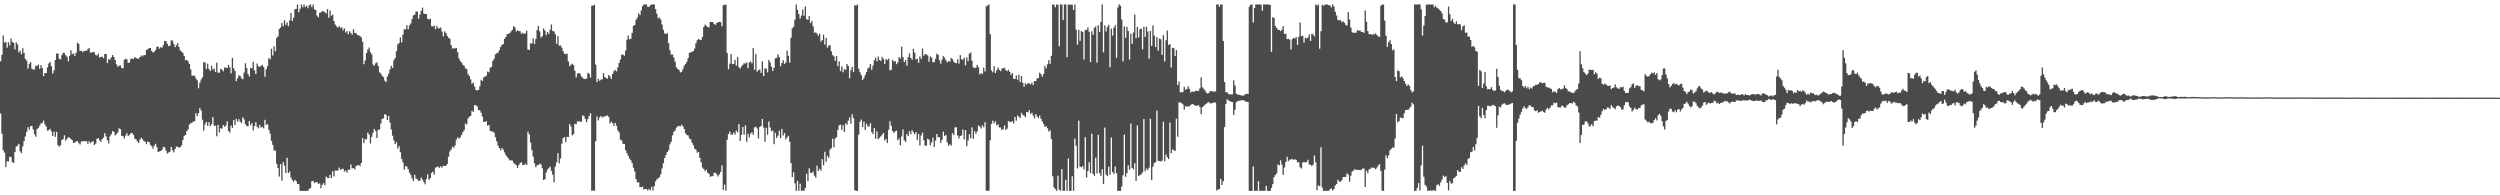 <?xml version="1.0" encoding="UTF-8"?>
<svg xmlns="http://www.w3.org/2000/svg" width="1920" height="150">
  <path d="M0 47.080h1v40.103H0zM1 42.071h1v60.638H1zM2 27.171h1v88.243H2zM3 32.790h1v84.406H3zM4 32.163h1v96.192H4zM5 36.566h1v87.216H5zM6 32.412h1v91.672H6zM7 34.883h1v85.490H7zM8 29.596h1v91.102H8zM9 32.147h1v92.294H9zM10 32.953h1v92.202H10zM11 37.924h1v78.880H11zM12 32.625h1v79.949H12zM13 34.147h1v77.724H13zM14 40.169h1v70.313H14zM15 38.988h1v77.233H15zM16 41.642h1v75.964H16zM17 36.992h1v75.434H17zM18 40.598h1v67.706H18zM19 45.191h1v59.624H19zM20 46.601h1v54.629H20zM21 52.667h1v44.987H21zM22 48.986h1v50.541H22zM23 47.675h1v49.229H23zM24 52.686h1v44.045H24zM25 53.512h1v45.878H25zM26 53.292h1v49.772H26zM27 50.477h1v54.500H27zM28 50.543h1v48.681H28zM29 49.559h1v48.760H29zM30 52.939h1v43.641H30zM31 49.974h1v44.866H31zM32 52.290h1v42.039H32zM33 58.487h1v34.142H33zM34 56.048h1v39.556H34zM35 56.114h1v41.182H35zM36 51.833h1v48.465H36zM37 48.716h1v51.240H37zM38 47.561h1v51.428H38zM39 50.790h1v50.147H39zM40 56.479h1v47.984H40zM41 54.107h1v46.978H41zM42 46.085h1v59.014H42zM43 41.152h1v60.132H43zM44 41.066h1v70.405H44zM45 44.989h1v67.686H45zM46 45.703h1v65.878H46zM47 42.369h1v65.083H47zM48 40.557h1v66.356H48zM49 40.788h1v63.080H49zM50 42.445h1v65.565H50zM51 43.551h1v63.080H51zM52 47.077h1v58.307H52zM53 42.853h1v62.865H53zM54 38.607h1v68.199H54zM55 41.556h1v66.149H55zM56 41.047h1v68.800H56zM57 42.899h1v66.598H57zM58 40.512h1v68.088H58zM59 32.773h1v75.604H59zM60 33.775h1v76.076H60zM61 39.211h1v71.763H61zM62 38.842h1v69.876H62zM63 40.145h1v68.417H63zM64 39.242h1v68.985H64zM65 38.985h1v69.709H65zM66 38.961h1v69.381H66zM67 37.782h1v72.779H67zM68 36.738h1v71.721H68zM69 40.365h1v69.706H69zM70 40.368h1v68.691H70zM71 39.822h1v68.521H71zM72 40.240h1v71.089H72zM73 42.213h1v68.129H73zM74 42.719h1v63.881H74zM75 41.144h1v64.945H75zM76 44.168h1v63.520H76zM77 43.598h1v65.369H77zM78 43.586h1v63.211H78zM79 44.721h1v60.965H79zM80 41.416h1v60.894H80zM81 41.455h1v63.310H81zM82 48.442h1v59.241H82zM83 45.527h1v64.660H83zM84 45.773h1v58.907H84zM85 44.027h1v59.103H85zM86 42.230h1v58.401H86zM87 43.740h1v57.570H87zM88 46.163h1v57.836H88zM89 49.434h1v53.648H89zM90 51.304h1v50.381H90zM91 50.439h1v48.117H91zM92 50.195h1v49.036H92zM93 52.322h1v51.957H93zM94 52.392h1v52.173H94zM95 45.948h1v60.396H95zM96 45.092h1v59.014H96zM97 45.606h1v56.743H97zM98 48.337h1v56.235H98zM99 47.936h1v55.603H99zM100 45.148h1v57.256H100zM101 44.930h1v57.217H101zM102 45.290h1v58.270H102zM103 43.756h1v62.731H103zM104 44.532h1v62.511H104zM105 45.047h1v63.571H105zM106 45.116h1v64.694H106zM107 43.847h1v63.377H107zM108 42.542h1v63.247H108zM109 43.320h1v63.612H109zM110 42.236h1v66.036H110zM111 42.354h1v66.526H111zM112 38.269h1v72.480H112zM113 37.874h1v70.866H113zM114 36.936h1v72.170H114zM115 36.808h1v74.383H115zM116 39.056h1v73.245H116zM117 40.333h1v73.849H117zM118 39.736h1v72.114H118zM119 38.533h1v71.896H119zM120 35.950h1v77.096H120zM121 35.738h1v81.012H121zM122 37.362h1v78.900H122zM123 36.315h1v79.612H123zM124 36.551h1v78.454H124zM125 34.599h1v78.232H125zM126 31.426h1v81.752H126zM127 31.590h1v84.042H127zM128 33.647h1v84.262H128zM129 35.466h1v81.704H129zM130 35.074h1v81.480H130zM131 30.984h1v81.845H131zM132 31.167h1v84.244H132zM133 33.752h1v83.244H133zM134 36.256h1v78.172H134zM135 34.768h1v77.743H135zM136 33.138h1v79.696H136zM137 36.169h1v77.230H137zM138 38.827h1v74.146H138zM139 39.608h1v72.059H139zM140 40.656h1v66.761H140zM141 43.134h1v61.213H141zM142 46.209h1v57.418H142zM143 46.046h1v54.606H143zM144 47.210h1v52.182H144zM145 49.179h1v46.484H145zM146 53.342h1v41.210H146zM147 58.057h1v36.245H147zM148 58.286h1v34.993H148zM149 58.108h1v35.016H149zM150 60.207h1v26.799H150zM151 61.685h1v27.502H151zM152 67.766h1v19.124H152zM153 63.459h1v19.544H153zM154 61.024h1v23.890H154zM155 59.325h1v32.627H155zM156 47.757h1v52.482H156zM157 47.962h1v47.676H157zM158 52.959h1v40.584H158zM159 48.835h1v47.656H159zM160 52.934h1v40.854H160zM161 54.539h1v42.331H161zM162 50.429h1v45.008H162zM163 53.572h1v36.383H163zM164 52.525h1v43.981H164zM165 55.295h1v41.238H165zM166 48.108h1v56.565H166zM167 55.795h1v40.112H167zM168 55.805h1v45.859H168zM169 52.915h1v45.662H169zM170 53.607h1v45.196H170zM171 54.761h1v41.283H171zM172 51.976h1v45.368H172zM173 51.805h1v44.625H173zM174 52.279h1v40.896H174zM175 49.783h1v50.795H175zM176 51.753h1v50.046H176zM177 56.330h1v40.087H177zM178 44.510h1v53.759H178zM179 52.408h1v39.849H179zM180 54.505h1v41.544H180zM181 62.285h1v29.021H181zM182 60.064h1v33.429H182zM183 57.757h1v33.786H183zM184 58.389h1v35.064H184zM185 60.093h1v34.310H185zM186 60.916h1v29.133H186zM187 55.680h1v36.029H187zM188 48.609h1v46.762H188zM189 52.268h1v44.633H189zM190 56.841h1v40.101H190zM191 58.722h1v34.206H191zM192 52.192h1v43.937H192zM193 52.489h1v42.124H193zM194 47.481h1v52.617H194zM195 54.057h1v42.862H195zM196 56.871h1v36.934H196zM197 48.790h1v48.574H197zM198 50.856h1v47.697H198zM199 51.457h1v44.447H199zM200 50.477h1v47.586H200zM201 49.817h1v47.504H201zM202 51.475h1v47.145H202zM203 58.916h1v33.112H203zM204 53.138h1v42.767H204zM205 50.705h1v44.657H205zM206 44.525h1v55.194H206zM207 45.607h1v56.970H207zM208 37.432h1v70.796H208zM209 42.584h1v68.622H209zM210 35.596h1v79.964H210zM211 39.273h1v76.354H211zM212 29.071h1v96.673H212zM213 27.955h1v101.015H213zM214 22.163h1v113.489H214zM215 21.171h1v104.807H215zM216 17.736h1v120.985H216zM217 20.114h1v104.301H217zM218 15.514h1v111.725H218zM219 19.035h1v113.805H219zM220 17.203h1v104.049H220zM221 20.180h1v112.720H221zM222 15.622h1v116.041H222zM223 9.929h1v126.425H223zM224 16.150h1v122.180H224zM225 13.582h1v125.985H225zM226 7.125h1v130.947H226zM227 6.743h1v132.354H227zM228 3.431h1v137.900H228zM229 9.411h1v131.989H229zM230 6.761h1v139.808H230zM231 3.440h1v143.125H231zM232 5.579h1v140.986H232zM233 3.442h1v143.124H233zM234 5.422h1v141.142H234zM235 4.386h1v142.176H235zM236 6.366h1v140.194H236zM237 4.027h1v140.973H237zM238 3.441h1v141.037H238zM239 5.587h1v133.697H239zM240 3.441h1v135.409H240zM241 7.154h1v133.339H241zM242 7.659h1v132.180H242zM243 11.976h1v127.905H243zM244 13.262h1v127.920H244zM245 9.836h1v131.072H245zM246 9.581h1v134.984H246zM247 8.410h1v133.520H247zM248 8.760h1v131.890H248zM249 9.295h1v132.965H249zM250 10.354h1v125.257H250zM251 6.952h1v129.574H251zM252 13.547h1v123.195H252zM253 8.043h1v126.222H253zM254 12.114h1v124.732H254zM255 11.176h1v120.303H255zM256 16.143h1v119.315H256zM257 18.878h1v112.117H257zM258 20.222h1v110.817H258zM259 21.244h1v109.792H259zM260 20.042h1v108.659H260zM261 21.571h1v108.961H261zM262 20.872h1v109.006H262zM263 23.348h1v106.236H263zM264 21.793h1v109.970H264zM265 24.979h1v106.007H265zM266 23.933h1v108.660H266zM267 26.291h1v104.072H267zM268 24.007h1v106.339H268zM269 25.305h1v100.996H269zM270 26.632h1v102.626H270zM271 22.413h1v106.690H271zM272 25.255h1v104.829H272zM273 25.478h1v102.079H273zM274 26.861h1v100.133H274zM275 27.158h1v99.504H275zM276 27.700h1v99.940H276zM277 28.777h1v96.352H277zM278 32.178h1v73.812H278zM279 49.313h1v60.589H279zM280 46.419h1v60.545H280zM281 40.754h1v66.263H281zM282 38.098h1v63.748H282zM283 36.532h1v66.768H283zM284 40.093h1v70.148H284zM285 41.744h1v63.339H285zM286 49.593h1v52.379H286zM287 50.381h1v48.749H287zM288 48.630h1v51.939H288zM289 47.848h1v58.115H289zM290 50.655h1v49.102H290zM291 55.558h1v43.854H291zM292 56.537h1v38.354H292zM293 58.116h1v33.291H293zM294 59.184h1v31.699H294zM295 61.919h1v25.802H295zM296 63.073h1v25.124H296zM297 58.767h1v33.317H297zM298 56.693h1v32.385H298zM299 53.285h1v40.781H299zM300 50.520h1v48.974H300zM301 52.101h1v52.132H301zM302 46.260h1v61.573H302zM303 44.486h1v66.105H303zM304 39.324h1v69.859H304zM305 34.089h1v80.034H305zM306 33.067h1v79.187H306zM307 28.721h1v88.159H307zM308 32.540h1v89.405H308zM309 26.561h1v98.226H309zM310 22.440h1v107.818H310zM311 22.582h1v104.979H311zM312 19.342h1v108.658H312zM313 22.485h1v107.453H313zM314 19.552h1v113.043H314zM315 18.044h1v116.196H315zM316 14.563h1v122.397H316zM317 11.778h1v127.349H317zM318 11.267h1v122.933H318zM319 8.783h1v128.329H319zM320 8.873h1v128.805H320zM321 14.392h1v124.506H321zM322 11.200h1v127.578H322zM323 8.362h1v128.035H323zM324 5.845h1v132.212H324zM325 10.328h1v129.372H325zM326 10.741h1v130.803H326zM327 10.730h1v126.710H327zM328 14.470h1v119.436H328zM329 14.879h1v123.314H329zM330 14.444h1v122.313H330zM331 20.225h1v112.659H331zM332 20.293h1v111.525H332zM333 19.735h1v114.459H333zM334 22.352h1v106.340H334zM335 19.937h1v108.419H335zM336 21.729h1v106.100H336zM337 21.711h1v107.212H337zM338 21.124h1v106.599H338zM339 24.192h1v104.598H339zM340 27.921h1v99.354H340zM341 24.078h1v103.454H341zM342 25.328h1v102.036H342zM343 27.532h1v98.446H343zM344 28.934h1v91.397H344zM345 29.731h1v86.590H345zM346 34.669h1v80.080H346zM347 37.327h1v75.314H347zM348 37.003h1v76.516H348zM349 37.230h1v74.490H349zM350 36.782h1v70.461H350zM351 40.068h1v65.439H351zM352 44.837h1v61.678H352zM353 46.800h1v58.697H353zM354 47.975h1v55.773H354zM355 49.752h1v51.799H355zM356 50.541h1v49.413H356zM357 52.462h1v42.345H357zM358 53.082h1v42.447H358zM359 56.968h1v33.896H359zM360 58.396h1v31.280H360zM361 60.932h1v28.002H361zM362 64.345h1v20.714H362zM363 63.405h1v22.530H363zM364 66.519h1v14.267H364zM365 69.031h1v11.801H365zM366 69.480h1v12.226H366zM367 69.129h1v15.336H367zM368 66.366h1v18.363H368zM369 61.247h1v25.271H369zM370 62.195h1v27.284H370zM371 59.498h1v34.172H371zM372 58.853h1v34.812H372zM373 58.158h1v34.857H373zM374 54.941h1v41.574H374zM375 55.508h1v40.521H375zM376 52.046h1v48.403H376zM377 51.377h1v49.550H377zM378 46.786h1v54.255H378zM379 45.135h1v56.804H379zM380 41.745h1v63.664H380zM381 40.942h1v67.618H381zM382 40.367h1v71.414H382zM383 38.559h1v75.224H383zM384 36.027h1v79.443H384zM385 34.461h1v79.180H385zM386 33.852h1v81.048H386zM387 29.741h1v87.358H387zM388 28.386h1v90.718H388zM389 26.189h1v94.347H389zM390 25.938h1v95.839H390zM391 25.458h1v97.780H391zM392 24.116h1v98.956H392zM393 22.950h1v100.398H393zM394 20.155h1v104.855H394zM395 20.970h1v105.049H395zM396 24.111h1v102.816H396zM397 23.227h1v105.817H397zM398 23.875h1v102.856H398zM399 24.070h1v101.158H399zM400 25.895h1v98.696H400zM401 25.097h1v101.568H401zM402 26.105h1v100.606H402zM403 25.581h1v100.186H403zM404 23.513h1v103.085H404zM405 38.050h1v63.090H405zM406 38.373h1v64.897H406zM407 33.254h1v76.277H407zM408 33.376h1v81.925H408zM409 29.477h1v90.860H409zM410 33.768h1v91.648H410zM411 29.993h1v98.452H411zM412 23.162h1v103.784H412zM413 19.819h1v106.851H413zM414 24.076h1v101.565H414zM415 28.873h1v97.399H415zM416 27.762h1v101.529H416zM417 21.829h1v116.420H417zM418 23.480h1v114.210H418zM419 26.962h1v105.606H419zM420 24.582h1v105.730H420zM421 26.069h1v103.149H421zM422 22.829h1v105.179H422zM423 18.769h1v112.435H423zM424 23.797h1v110.398H424zM425 24.165h1v115.872H425zM426 26.343h1v101.540H426zM427 33.614h1v91.037H427zM428 27.800h1v89.781H428zM429 35.073h1v90.398H429zM430 34.826h1v86.974H430zM431 36.625h1v73.737H431zM432 39.289h1v66.812H432zM433 41.207h1v64.073H433zM434 41.636h1v67.509H434zM435 41.174h1v63.948H435zM436 47.244h1v57.958H436zM437 50.818h1v44.574H437zM438 49.701h1v47.507H438zM439 48.930h1v55.072H439zM440 50.008h1v53.004H440zM441 54.245h1v40.875H441zM442 59.420h1v35.998H442zM443 56.518h1v36.796H443zM444 56.000h1v37.178H444zM445 56.582h1v36.859H445zM446 58.691h1v34.791H446zM447 59.600h1v28.968H447zM448 60.656h1v28.629H448zM449 60.566h1v30.806H449zM450 60.356h1v33.473H450zM451 55.936h1v35.550H451zM452 56.557h1v32.595H452zM453 59.546h1v27.441H453zM454 4.383h1v142.129H454zM455 4.254h1v142.034H455zM456 3.661h1v142.916H456zM457 49.611h1v58.854H457zM458 63.009h1v26.428H458zM459 60.495h1v31.964H459zM460 62.055h1v28.135H460zM461 61.128h1v27.954H461zM462 60.961h1v29.338H462zM463 56.167h1v33.328H463zM464 59.016h1v30.514H464zM465 60.032h1v28.826H465zM466 60.341h1v28.404H466zM467 57.639h1v32.142H467zM468 58.709h1v36.114H468zM469 60.645h1v32.763H469zM470 56.658h1v37.774H470zM471 54.631h1v42.089H471zM472 53.590h1v40.800H472zM473 54.834h1v41.748H473zM474 51.722h1v48.497H474zM475 48.404h1v53.349H475zM476 45.647h1v61.586H476zM477 42.034h1v65.829H477zM478 41.865h1v68.605H478zM479 42.782h1v67.781H479zM480 38.780h1v76.677H480zM481 30.459h1v87.149H481zM482 27.292h1v92.427H482zM483 30.147h1v91.537H483zM484 29.813h1v93.284H484zM485 25.221h1v99.992H485zM486 19.932h1v108.841H486zM487 19.220h1v112.528H487zM488 15.213h1v122.299H488zM489 13.512h1v126.601H489zM490 10.140h1v129.905H490zM491 11.620h1v132.023H491zM492 8.031h1v135.753H492zM493 4.688h1v138.549H493zM494 3.447h1v142.223H494zM495 3.449h1v141.669H495zM496 3.446h1v141.646H496zM497 5.212h1v141.183H497zM498 5.252h1v139.856H498zM499 3.947h1v142.277H499zM500 3.443h1v140.034H500zM501 3.445h1v142.768H501zM502 3.445h1v139.621H502zM503 7.017h1v132.359H503zM504 10.549h1v127.165H504zM505 14.068h1v122.938H505zM506 13.353h1v122.643H506zM507 15.086h1v118.747H507zM508 18.847h1v110.606H508zM509 22.944h1v102.449H509zM510 25.627h1v95.770H510zM511 26.091h1v92.973H511zM512 25.549h1v91.248H512zM513 33.094h1v82.140H513zM514 38.592h1v72.297H514zM515 41.903h1v67.016H515zM516 41.815h1v62.099H516zM517 44.111h1v57.176H517zM518 47.318h1v52.880H518zM519 51.768h1v46.214H519zM520 52.862h1v44.198H520zM521 53.755h1v42.888H521zM522 55.665h1v41.336H522zM523 55.127h1v40.625H523zM524 53.074h1v44.009H524zM525 50.429h1v48.601H525zM526 49.134h1v53.195H526zM527 47.365h1v56.240H527zM528 44.601h1v59.363H528zM529 40.685h1v65.610H529zM530 40.161h1v66.824H530zM531 39.755h1v69.852H531zM532 39.220h1v72.360H532zM533 37.297h1v76.859H533zM534 33.186h1v81.810H534zM535 30.893h1v86.420H535zM536 29.790h1v86.844H536zM537 30.635h1v90.668H537zM538 30.628h1v94.018H538zM539 28.318h1v100.381H539zM540 20.800h1v109.003H540zM541 18.930h1v112.507H541zM542 19.799h1v110.481H542zM543 20.786h1v111.949H543zM544 20.975h1v112.493H544zM545 16.800h1v119.009H545zM546 16.960h1v118.360H546zM547 16.996h1v118.268H547zM548 18.472h1v114.223H548zM549 19.161h1v113.610H549zM550 17.679h1v116.245H550zM551 17.115h1v118.428H551zM552 16.793h1v117.164H552zM553 17.014h1v114.996H553zM554 20.173h1v106.867H554zM555 3.963h1v141.888H555zM556 3.739h1v138.010H556zM557 3.489h1v143.017H557zM558 40.750h1v66.555H558zM559 53.189h1v49.757H559zM560 48.943h1v52.144H560zM561 41.426h1v61.986H561zM562 49.310h1v54.085H562zM563 49.028h1v52.777H563zM564 46.013h1v57.384H564zM565 50.235h1v50.056H565zM566 43.761h1v57.851H566zM567 51.522h1v43.773H567zM568 52.696h1v55.581H568zM569 51.018h1v52.422H569zM570 49.791h1v47.766H570zM571 48.565h1v54.903H571zM572 48.776h1v47.514H572zM573 47.812h1v61.092H573zM574 52.387h1v50.340H574zM575 47.929h1v57.552H575zM576 47.215h1v55.420H576zM577 48.597h1v52.951H577zM578 36.891h1v66.639H578zM579 53.576h1v44.289H579zM580 41.579h1v55.732H580zM581 55.110h1v43.595H581zM582 53.936h1v52.407H582zM583 53.337h1v44.136H583zM584 55.937h1v40.850H584zM585 47.163h1v44.247H585zM586 58.431h1v39.458H586zM587 52.429h1v56.400H587zM588 52.743h1v45.482H588zM589 55.595h1v47.807H589zM590 46.016h1v47.220H590zM591 47.914h1v49.976H591zM592 51.204h1v49.605H592zM593 54.455h1v45.759H593zM594 52.070h1v58.680H594zM595 44.789h1v57.178H595zM596 44.467h1v61.488H596zM597 41.737h1v62.527H597zM598 43.839h1v56.565H598zM599 50.913h1v55.272H599zM600 48.438h1v50.559H600zM601 46.179h1v57.912H601zM602 49.277h1v52.906H602zM603 47.991h1v59.125H603zM604 38.859h1v66.724H604zM605 42.901h1v61.451H605zM606 48.228h1v60.681H606zM607 28.975h1v96.282H607zM608 21.706h1v114.325H608zM609 20.532h1v111.818H609zM610 15.170h1v125.637H610zM611 3.420h1v143.154H611zM612 7.451h1v131.467H612zM613 10.795h1v135.779H613zM614 14.261h1v126.853H614zM615 11.943h1v134.637H615zM616 7.305h1v138.993H616zM617 12.065h1v134.513H617zM618 4.979h1v139.361H618zM619 14.755h1v118.693H619zM620 15.211h1v123.921H620zM621 12.334h1v116.926H621zM622 17.702h1v114.962H622zM623 16.001h1v116.837H623zM624 20.208h1v111.487H624zM625 25.202h1v109.761H625zM626 24.832h1v111.742H626zM627 25.889h1v101.316H627zM628 27.480h1v103.851H628zM629 25.878h1v103.797H629zM630 31.945h1v99.076H630zM631 30.805h1v91.412H631zM632 26.585h1v100.448H632zM633 34.276h1v82.274H633zM634 29.129h1v95.103H634zM635 36.616h1v83.079H635zM636 34.881h1v86.376H636zM637 34.832h1v80.068H637zM638 39.420h1v74.336H638zM639 42.299h1v64.204H639zM640 43.286h1v69.914H640zM641 46.764h1v59.698H641zM642 43.082h1v62.292H642zM643 50.804h1v49.001H643zM644 47.057h1v49.168H644zM645 54.691h1v41.049H645zM646 50.957h1v48.759H646zM647 55.494h1v40.713H647zM648 52.865h1v48.474H648zM649 53.708h1v41.067H649zM650 49.214h1v46.633H650zM651 50.613h1v42.065H651zM652 60.034h1v30.104H652zM653 53.911h1v41.049H653zM654 51.346h1v36.365H654zM655 55.334h1v35.445H655zM656 4.038h1v141.975H656zM657 4.260h1v142.362H657zM658 3.355h1v143.138H658zM659 52.875h1v50.622H659zM660 55.548h1v37.967H660zM661 57.742h1v34.137H661zM662 61.526h1v36.050H662zM663 59.781h1v33.562H663zM664 57.712h1v42.072H664zM665 55.305h1v39.766H665zM666 52.737h1v44.282H666zM667 51.778h1v45.413H667zM668 49.175h1v45.456H668zM669 53.632h1v47.881H669zM670 50.441h1v52.482H670zM671 46.172h1v52.172H671zM672 44.395h1v62.183H672zM673 47.148h1v53.812H673zM674 43.419h1v63.466H674zM675 46.086h1v59.707H675zM676 46.857h1v57.858H676zM677 43.659h1v59.796H677zM678 45.218h1v56.918H678zM679 49.036h1v58.962H679zM680 45.385h1v61.242H680zM681 46.108h1v63.719H681zM682 45.026h1v54.658H682zM683 54.008h1v39.122H683zM684 53.547h1v43.090H684zM685 45.905h1v54.716H685zM686 47.277h1v54.777H686zM687 46.804h1v54.153H687zM688 49.307h1v51.000H688zM689 47.991h1v59.803H689zM690 43.923h1v62.393H690zM691 45.024h1v66.625H691zM692 35.896h1v68.958H692zM693 43.756h1v55.679H693zM694 47.721h1v60.027H694zM695 46.127h1v62.907H695zM696 50.434h1v52.474H696zM697 43.826h1v60.636H697zM698 40.945h1v59.852H698zM699 44.519h1v58.575H699zM700 45.980h1v54.030H700zM701 37.500h1v64.144H701zM702 40.469h1v62.607H702zM703 45.668h1v55.854H703zM704 45.094h1v62.497H704zM705 48.242h1v54.607H705zM706 43.328h1v68.336H706zM707 45.261h1v58.782H707zM708 37.274h1v64.587H708zM709 42.853h1v64.837H709zM710 41.489h1v70.407H710zM711 41.764h1v70.052H711zM712 42.575h1v63.902H712zM713 47.473h1v59.833H713zM714 43.416h1v68.170H714zM715 44.285h1v65.141H715zM716 47.805h1v57.959H716zM717 47.698h1v65.117H717zM718 45.175h1v62.810H718zM719 41.235h1v61.667H719zM720 42.155h1v63.249H720zM721 46.231h1v59.194H721zM722 48.894h1v60.887H722zM723 45.793h1v61.498H723zM724 43.132h1v57.967H724zM725 44.233h1v60.152H725zM726 46.344h1v57.262H726zM727 47.893h1v61.506H727zM728 46.999h1v64.860H728zM729 47.232h1v63.578H729zM730 44.494h1v67.397H730zM731 45.339h1v56.970H731zM732 47.337h1v56.425H732zM733 48.311h1v49.531H733zM734 48.538h1v49.197H734zM735 45.545h1v58.520H735zM736 48.860h1v57.475H736zM737 42.353h1v62.046H737zM738 45.466h1v58.503H738zM739 45.861h1v53.643H739zM740 44.288h1v62.790H740zM741 50.163h1v49.767H741zM742 44.100h1v68.231H742zM743 46.942h1v60.874H743zM744 41.119h1v62.047H744zM745 40.269h1v65.871H745zM746 46.680h1v51.185H746zM747 51.642h1v54.975H747zM748 52.350h1v48.407H748zM749 51.974h1v50.719H749zM750 49.848h1v51.113H750zM751 51.685h1v44.662H751zM752 57.144h1v40.001H752zM753 56.127h1v42.582H753zM754 56.882h1v39.384H754zM755 51.951h1v45.815H755zM756 54.864h1v38.983H756zM757 4.764h1v141.700H757zM758 4.273h1v142.272H758zM759 3.400h1v143.043H759zM760 26.171h1v81.599H760zM761 54.082h1v41.099H761zM762 55.529h1v37.134H762zM763 50.810h1v43.878H763zM764 56.085h1v37.076H764zM765 54.020h1v42.403H765zM766 51.872h1v43.542H766zM767 53.603h1v44.337H767zM768 54.617h1v43.266H768zM769 52.633h1v47.249H769zM770 52.494h1v46.711H770zM771 52.070h1v44.225H771zM772 53.789h1v46.099H772zM773 54.682h1v44.108H773zM774 53.551h1v39.506H774zM775 55.317h1v38.136H775zM776 57.512h1v36.231H776zM777 56.126h1v36.924H777zM778 60.393h1v34.556H778zM779 60.744h1v29.109H779zM780 57.890h1v34.765H780zM781 61.225h1v27.488H781zM782 57.437h1v32.152H782zM783 63.038h1v27.635H783zM784 58.420h1v28.230H784zM785 63.538h1v24.637H785zM786 66.654h1v22.101H786zM787 63.971h1v26.018H787zM788 64.964h1v21.059H788zM789 63.904h1v22.419H789zM790 64.050h1v20.456H790zM791 64.859h1v22.720H791zM792 63.376h1v23.186H792zM793 65.320h1v23.425H793zM794 62.231h1v28.690H794zM795 62.331h1v25.222H795zM796 60.135h1v29.224H796zM797 60.002h1v30.801H797zM798 55.769h1v32.972H798zM799 57.079h1v34.101H799zM800 58.999h1v34.217H800zM801 56.821h1v38.342H801zM802 50.638h1v46.828H802zM803 52.511h1v44.337H803zM804 49.379h1v49.120H804zM805 46.239h1v54.822H805zM806 49.022h1v50.995H806zM807 42.842h1v63.959H807zM808 3.422h1v132.024H808zM809 3.608h1v140.288H809zM810 5.570h1v139.743H810zM811 3.450h1v143.104H811zM812 3.698h1v131.215H812zM813 35.592h1v110.082H813zM814 3.438h1v143.122H814zM815 3.437h1v126.444H815zM816 15.311h1v131.244H816zM817 3.436h1v143.123H817zM818 3.441h1v134.627H818zM819 43.942h1v102.616H819zM820 3.447h1v118.230H820zM821 3.785h1v142.812H821zM822 3.430h1v143.118H822zM823 3.804h1v131.570H823zM824 7.616h1v138.931H824zM825 3.454h1v102.957H825zM826 22.770h1v89.157H826zM827 34.253h1v95.053H827zM828 22.963h1v69.688H828zM829 31.327h1v96.638H829zM830 23.863h1v104.666H830zM831 24.490h1v103.068H831zM832 45.701h1v84.323H832zM833 22.878h1v82.461H833zM834 23.057h1v113.269H834zM835 21.023h1v110.292H835zM836 24.410h1v100.199H836zM837 47.607h1v85.364H837zM838 24.059h1v78.573H838zM839 26.800h1v106.692H839zM840 21.399h1v113.658H840zM841 20.274h1v100.823H841zM842 48.191h1v85.027H842zM843 19.356h1v84.215H843zM844 24.593h1v108.344H844zM845 16.852h1v118.195H845zM846 3.417h1v126.616H846zM847 40.215h1v101.176H847zM848 19.479h1v78.527H848zM849 24.171h1v109.804H849zM850 20.685h1v114.637H850zM851 18.978h1v109.065H851zM852 51.724h1v82.595H852zM853 21.970h1v83.646H853zM854 27.338h1v104.832H854zM855 21.267h1v112.338H855zM856 19.350h1v108.624H856zM857 44.428h1v88.633H857zM858 5.774h1v140.793H858zM859 3.418h1v143.157H859zM860 4.334h1v142.243H860zM861 14.978h1v128.227H861zM862 47.152h1v87.499H862zM863 20.278h1v83.131H863zM864 29.038h1v106.716H864zM865 20.637h1v112.254H865zM866 23.872h1v103.118H866zM867 45.727h1v84.642H867zM868 25.907h1v68.950H868zM869 33.615h1v95.398H869zM870 24.920h1v105.157H870zM871 11.148h1v114.235H871zM872 29.348h1v109.632H872zM873 20.628h1v75.751H873zM874 28.712h1v106.467H874zM875 22.455h1v112.001H875zM876 21.887h1v112.010H876zM877 37.895h1v94.574H877zM878 20.478h1v70.956H878zM879 28.364h1v103.180H879zM880 20.539h1v108.872H880zM881 24.198h1v106.474H881zM882 45.121h1v83.647H882zM883 23.740h1v67.439H883zM884 35.220h1v103.139H884zM885 19.382h1v108.660H885zM886 27.353h1v97.775H886zM887 36.171h1v88.377H887zM888 28.415h1v56.546H888zM889 38.917h1v84.505H889zM890 29.586h1v94.117H890zM891 30.208h1v93.798H891zM892 42.098h1v81.285H892zM893 26.918h1v66.528H893zM894 47.132h1v76.667H894zM895 30.917h1v87.832H895zM896 23.429h1v97.230H896zM897 34.543h1v87.625H897zM898 33.773h1v60.281H898zM899 51.852h1v65.906H899zM900 36.833h1v77.855H900zM901 36.990h1v78.355H901zM902 43.080h1v72.831H902zM903 38.511h1v52.610H903zM904 65.341h1v39.692H904zM905 62.637h1v16.029H905zM906 70.900h1v7.752H906zM907 70.912h1v8.343H907zM908 70.600h1v9.544H908zM909 66.694h1v17.464H909zM910 68.945h1v12.550H910zM911 68.384h1v13.648H911zM912 66.361h1v15.223H912zM913 68.308h1v13.395H913zM914 71.044h1v9.650H914zM915 70.147h1v9.724H915zM916 70.622h1v9.563H916zM917 70.272h1v10.509H917zM918 69.562h1v11.698H918zM919 69.901h1v11.259H919zM920 69.727h1v11.004H920zM921 67.860h1v14.390H921zM922 59.347h1v28.291H922zM923 67.060h1v15.197H923zM924 68.181h1v13.264H924zM925 69.586h1v10.694H925zM926 71.153h1v8.465H926zM927 71.759h1v7.093H927zM928 71.262h1v7.173H928zM929 69.831h1v9.704H929zM930 70.072h1v9.117H930zM931 70.088h1v9.179H931zM932 70.476h1v7.886H932zM933 70.195h1v8.826H933zM934 3.370h1v142.917H934zM935 3.449h1v141.996H935zM936 5.158h1v140.109H936zM937 3.448h1v133.910H937zM938 3.498h1v138.531H938zM939 31.531h1v107.653H939zM940 63.011h1v34.555H940zM941 70.844h1v9.117H941zM942 70.916h1v5.383H942zM943 72.246h1v4.842H943zM944 72.476h1v5.191H944zM945 72.501h1v5.627H945zM946 72.512h1v5.877H946zM947 61.703h1v26.579H947zM948 65.596h1v18.694H948zM949 71.929h1v6.559H949zM950 72.538h1v5.228H950zM951 72.867h1v4.562H951zM952 72.980h1v4.327H952zM953 73.440h1v3.409H953zM954 73.425h1v3.623H954zM955 73.195h1v3.862H955zM956 72.225h1v5.796H956zM957 71.963h1v6.203H957zM958 72.266h1v5.972H958zM959 5.181h1v141.332H959zM960 3.571h1v143.041H960zM961 3.508h1v143.138H961zM962 17.265h1v110.505H962zM963 6.269h1v140.246H963zM964 3.445h1v143.107H964zM965 3.448h1v143.102H965zM966 3.454h1v135.703H966zM967 3.452h1v143.095H967zM968 3.536h1v143.008H968zM969 8.283h1v138.263H969zM970 3.451h1v143.093H970zM971 3.454h1v143.093H971zM972 3.411h1v139.306H972zM973 3.444h1v143.134H973zM974 3.523h1v143.042H974zM975 3.832h1v142.739H975zM976 39.770h1v104.508H976zM977 13.159h1v128.308H977zM978 13.804h1v122.234H978zM979 20.027h1v114.396H979zM980 21.413h1v111.742H980zM981 22.836h1v103.555H981zM982 23.009h1v103.959H982zM983 23.892h1v99.220H983zM984 22.673h1v103.863H984zM985 20.068h1v114.158H985zM986 26.036h1v102.616H986zM987 25.832h1v98.643H987zM988 30.031h1v90.351H988zM989 29.822h1v93.993H989zM990 30.527h1v92.074H990zM991 37.990h1v84.521H991zM992 30.084h1v91.967H992zM993 29.058h1v93.735H993zM994 29.624h1v92.607H994zM995 28.491h1v94.355H995zM996 34.440h1v90.177H996zM997 28.232h1v96.449H997zM998 17.186h1v111.319H998zM999 27.741h1v101.688H999zM1000 27.452h1v97.406H1000zM1001 32.705h1v91.579H1001zM1002 29.027h1v95.848H1002zM1003 29.425h1v94.978H1003zM1004 28.867h1v93.818H1004zM1005 26.464h1v99.790H1005zM1006 31.560h1v95.043H1006zM1007 25.917h1v101.726H1007zM1008 26.494h1v99.932H1008zM1009 27.946h1v91.481H1009zM1010 3.417h1v121.220H1010zM1011 4.369h1v141.703H1011zM1012 3.488h1v138.929H1012zM1013 37.431h1v105.483H1013zM1014 24.021h1v89.122H1014zM1015 3.675h1v140.470H1015zM1016 4.426h1v142.133H1016zM1017 3.589h1v142.966H1017zM1018 3.444h1v143.112H1018zM1019 3.441h1v143.120H1019zM1020 4.000h1v142.557H1020zM1021 4.214h1v141.102H1021zM1022 5.639h1v139.120H1022zM1023 3.421h1v142.855H1023zM1024 4.942h1v140.347H1024zM1025 8.998h1v133.418H1025zM1026 11.868h1v129.539H1026zM1027 15.324h1v122.644H1027zM1028 15.664h1v123.747H1028zM1029 15.448h1v124.180H1029zM1030 17.078h1v121.422H1030zM1031 16.340h1v119.673H1031zM1032 17.476h1v118.374H1032zM1033 19.054h1v116.990H1033zM1034 19.627h1v113.561H1034zM1035 9.305h1v124.898H1035zM1036 15.013h1v124.475H1036zM1037 21.235h1v113.639H1037zM1038 24.798h1v106.883H1038zM1039 25.390h1v105.612H1039zM1040 25.058h1v104.764H1040zM1041 25.141h1v105.454H1041zM1042 23.183h1v107.197H1042zM1043 23.721h1v106.838H1043zM1044 23.203h1v107.357H1044zM1045 24.523h1v105.892H1045zM1046 24.478h1v105.069H1046zM1047 25.220h1v104.125H1047zM1048 8.018h1v135.595H1048zM1049 16.706h1v114.469H1049zM1050 23.909h1v109.225H1050zM1051 26.142h1v103.904H1051zM1052 26.200h1v103.414H1052zM1053 26.718h1v101.847H1053zM1054 26.191h1v102.795H1054zM1055 26.464h1v102.370H1055zM1056 25.541h1v104.452H1056zM1057 26.936h1v101.786H1057zM1058 27.957h1v99.095H1058zM1059 28.252h1v97.855H1059zM1060 4.391h1v126.907H1060zM1061 3.464h1v142.851H1061zM1062 3.464h1v143.160H1062zM1063 15.828h1v114.452H1063zM1064 27.445h1v91.868H1064zM1065 35.996h1v85.451H1065zM1066 32.374h1v86.904H1066zM1067 30.867h1v84.630H1067zM1068 33.813h1v80.396H1068zM1069 38.661h1v74.602H1069zM1070 37.940h1v75.517H1070zM1071 59.174h1v47.205H1071zM1072 62.315h1v25.253H1072zM1073 54.081h1v39.944H1073zM1074 54.720h1v38.270H1074zM1075 59.455h1v30.816H1075zM1076 58.632h1v31.964H1076zM1077 60.036h1v30.876H1077zM1078 62.191h1v24.847H1078zM1079 64.304h1v20.242H1079zM1080 66.059h1v18.308H1080zM1081 64.906h1v19.406H1081zM1082 65.882h1v17.385H1082zM1083 69.138h1v12.750H1083zM1084 70.931h1v7.852H1084zM1085 70.120h1v10.037H1085zM1086 3.386h1v143.240H1086zM1087 3.455h1v143.095H1087zM1088 3.449h1v140.831H1088zM1089 3.454h1v137.206H1089zM1090 3.454h1v142.922H1090zM1091 7.137h1v119.851H1091zM1092 27.365h1v84.509H1092zM1093 19.703h1v115.947H1093zM1094 12.395h1v129.585H1094zM1095 3.573h1v139.716H1095zM1096 3.449h1v143.100H1096zM1097 3.452h1v143.065H1097zM1098 3.541h1v142.585H1098zM1099 3.436h1v143.115H1099zM1100 3.441h1v142.782H1100zM1101 5.559h1v140.561H1101zM1102 4.433h1v142.119H1102zM1103 5.877h1v136.373H1103zM1104 6.453h1v134.992H1104zM1105 7.527h1v135.157H1105zM1106 8.472h1v131.560H1106zM1107 10.315h1v127.495H1107zM1108 14.650h1v120.221H1108zM1109 15.172h1v120.734H1109zM1110 17.257h1v118.078H1110zM1111 17.127h1v123.389H1111zM1112 5.035h1v141.200H1112zM1113 10.842h1v128.263H1113zM1114 16.112h1v124.944H1114zM1115 14.408h1v126.300H1115zM1116 17.256h1v119.697H1116zM1117 18.415h1v117.769H1117zM1118 16.351h1v118.742H1118zM1119 18.698h1v111.911H1119zM1120 18.412h1v113.619H1120zM1121 18.864h1v113.145H1121zM1122 23.201h1v105.235H1122zM1123 20.284h1v109.434H1123zM1124 19.433h1v107.663H1124zM1125 25.146h1v100.219H1125zM1126 24.965h1v101.658H1126zM1127 28.058h1v94.076H1127zM1128 28.136h1v93.154H1128zM1129 30.736h1v86.133H1129zM1130 35.942h1v80.539H1130zM1131 35.235h1v77.590H1131zM1132 36.294h1v79.280H1132zM1133 39.169h1v71.608H1133zM1134 39.690h1v66.211H1134zM1135 65.971h1v15.401H1135zM1136 53.704h1v35.643H1136zM1137 54.782h1v36.073H1137zM1138 67.538h1v15.309H1138zM1139 64.167h1v24.136H1139zM1140 55.286h1v35.490H1140zM1141 66.354h1v18.159H1141zM1142 68.586h1v12.636H1142zM1143 68.454h1v12.817H1143zM1144 68.286h1v13.409H1144zM1145 66.932h1v14.297H1145zM1146 69.207h1v11.222H1146zM1147 69.799h1v11.272H1147zM1148 69.474h1v12.041H1148zM1149 52.812h1v45.321H1149zM1150 59.177h1v29.441H1150zM1151 65.818h1v16.128H1151zM1152 68.946h1v13.581H1152zM1153 69.865h1v10.525H1153zM1154 70.045h1v9.616H1154zM1155 70.847h1v8.421H1155zM1156 69.659h1v10.708H1156zM1157 68.794h1v11.874H1157zM1158 68.972h1v11.477H1158zM1159 69.842h1v10.162H1159zM1160 70.846h1v8.684H1160zM1161 70.199h1v8.851H1161zM1162 3.423h1v143.186H1162zM1163 3.358h1v143.250H1163zM1164 34.507h1v73.701H1164zM1165 53.576h1v40.776H1165zM1166 60.075h1v31.047H1166zM1167 60.155h1v27.922H1167zM1168 61.518h1v24.343H1168zM1169 66.067h1v17.244H1169zM1170 67.280h1v14.278H1170zM1171 66.067h1v16.972H1171zM1172 67.841h1v15.704H1172zM1173 66.653h1v15.635H1173zM1174 68.513h1v12.188H1174zM1175 67.297h1v13.847H1175zM1176 68.035h1v14.072H1176zM1177 66.179h1v16.224H1177zM1178 66.005h1v18.827H1178zM1179 65.075h1v20.348H1179zM1180 65.123h1v19.512H1180zM1181 64.550h1v22.047H1181zM1182 63.136h1v22.812H1182zM1183 63.274h1v22.287H1183zM1184 64.016h1v20.972H1184zM1185 63.621h1v22.439H1185zM1186 63.621h1v22.980H1186zM1187 66.657h1v17.234H1187zM1188 67.078h1v15.676H1188zM1189 67.220h1v16.723H1189zM1190 67.799h1v14.939H1190zM1191 68.364h1v12.561H1191zM1192 70.919h1v9.929H1192zM1193 70.062h1v8.715H1193zM1194 70.594h1v8.736H1194zM1195 71.481h1v7.353H1195zM1196 68.550h1v13.709H1196zM1197 67.587h1v14.887H1197zM1198 68.675h1v13.883H1198zM1199 68.461h1v12.567H1199zM1200 67.967h1v13.640H1200zM1201 65.533h1v17.151H1201zM1202 67.611h1v15.018H1202zM1203 68.518h1v12.357H1203zM1204 70.151h1v9.903H1204zM1205 70.177h1v9.045H1205zM1206 70.839h1v8.385H1206zM1207 71.277h1v8.217H1207zM1208 71.401h1v6.678H1208zM1209 70.209h1v8.804H1209zM1210 68.910h1v11.994H1210zM1211 68.413h1v13.421H1211zM1212 64.176h1v22.315H1212zM1213 39.395h1v70.415H1213zM1214 49.393h1v54.249H1214zM1215 52.491h1v43.524H1215zM1216 55.440h1v40.272H1216zM1217 56.477h1v36.887H1217zM1218 57.631h1v35.427H1218zM1219 56.566h1v38.098H1219zM1220 53.473h1v43.759H1220zM1221 53.628h1v42.810H1221zM1222 53.740h1v41.533H1222zM1223 53.595h1v43.415H1223zM1224 56.999h1v35.970H1224zM1225 55.506h1v37.174H1225zM1226 56.587h1v35.986H1226zM1227 60.624h1v29.258H1227zM1228 59.696h1v30.788H1228zM1229 60.158h1v28.037H1229zM1230 64.418h1v20.962H1230zM1231 65.078h1v18.575H1231zM1232 64.156h1v20.256H1232zM1233 64.844h1v19.007H1233zM1234 65.810h1v16.658H1234zM1235 66.018h1v16.668H1235zM1236 65.549h1v18.203H1236zM1237 68.529h1v12.211H1237zM1238 67.560h1v14.542H1238zM1239 67.189h1v15.849H1239zM1240 64.830h1v19.038H1240zM1241 67.007h1v14.671H1241zM1242 67.853h1v13.210H1242zM1243 68.276h1v13.129H1243zM1244 66.893h1v15.493H1244zM1245 67.181h1v17.068H1245zM1246 66.551h1v17.489H1246zM1247 69.832h1v11.025H1247zM1248 71.316h1v7.254H1248zM1249 71.427h1v6.879H1249zM1250 71.229h1v7.490H1250zM1251 67.828h1v13.948H1251zM1252 66.887h1v16.080H1252zM1253 64.666h1v20.966H1253zM1254 64.026h1v20.339H1254zM1255 67.539h1v15.151H1255zM1256 65.784h1v18.181H1256zM1257 65.398h1v18.724H1257zM1258 66.199h1v16.855H1258zM1259 66.161h1v16.723H1259zM1260 68.973h1v12.041H1260zM1261 69.379h1v10.958H1261zM1262 70.219h1v9.868H1262zM1263 56.942h1v34.860H1263zM1264 58.294h1v34.547H1264zM1265 58.902h1v35.112H1265zM1266 58.406h1v35.097H1266zM1267 56.959h1v37.615H1267zM1268 55.693h1v39.025H1268zM1269 56.499h1v37.701H1269zM1270 55.529h1v36.640H1270zM1271 57.559h1v33.271H1271zM1272 56.077h1v36.377H1272zM1273 60.889h1v27.585H1273zM1274 61.713h1v25.688H1274zM1275 60.953h1v28.018H1275zM1276 57.643h1v35.555H1276zM1277 52.606h1v44.487H1277zM1278 52.510h1v47.020H1278zM1279 57.249h1v35.735H1279zM1280 60.193h1v31.991H1280zM1281 64.499h1v21.123H1281zM1282 67.147h1v16.336H1282zM1283 65.946h1v17.666H1283zM1284 64.578h1v21.064H1284zM1285 63.735h1v22.479H1285zM1286 64.921h1v19.786H1286zM1287 64.225h1v21.981H1287zM1288 65.191h1v18.950H1288zM1289 65.625h1v18.130H1289zM1290 64.499h1v21.121H1290zM1291 64.254h1v19.803H1291zM1292 67.293h1v15.647H1292zM1293 69.873h1v9.989H1293zM1294 70.673h1v8.719H1294zM1295 72.309h1v5.841H1295zM1296 70.748h1v8.927H1296zM1297 70.226h1v11.260H1297zM1298 68.576h1v13.912H1298zM1299 69.313h1v12.303H1299zM1300 71.763h1v6.142H1300zM1301 71.091h1v7.051H1301zM1302 70.075h1v9.218H1302zM1303 67.891h1v13.405H1303zM1304 66.211h1v16.200H1304zM1305 66.284h1v16.962H1305zM1306 68.010h1v14.576H1306zM1307 68.772h1v12.333H1307zM1308 71.081h1v7.674H1308zM1309 70.286h1v8.022H1309zM1310 69.525h1v10.955H1310zM1311 70.144h1v9.274H1311zM1312 71.156h1v7.711H1312zM1313 71.323h1v8.189H1313zM1314 70.680h1v8.418H1314zM1315 71.938h1v7.072H1315zM1316 72.480h1v4.862H1316zM1317 71.615h1v6.138H1317zM1318 70.487h1v8.965H1318zM1319 70.626h1v8.238H1319zM1320 71.456h1v8.418H1320zM1321 71.051h1v8.074H1321zM1322 71.225h1v7.572H1322zM1323 71.792h1v6.690H1323zM1324 71.974h1v5.541H1324zM1325 71.798h1v6.140H1325zM1326 71.695h1v6.095H1326zM1327 70.853h1v7.796H1327zM1328 70.363h1v9.164H1328zM1329 71.634h1v6.714H1329zM1330 71.987h1v5.995H1330zM1331 71.789h1v6.558H1331zM1332 71.799h1v6.551H1332zM1333 73.008h1v4.123H1333zM1334 72.528h1v4.752H1334zM1335 73.003h1v4.003H1335zM1336 72.959h1v4.645H1336zM1337 72.294h1v5.146H1337zM1338 72.461h1v4.612H1338zM1339 73.370h1v3.673H1339zM1340 72.264h1v4.905H1340zM1341 72.952h1v4.245H1341zM1342 73.031h1v4.063H1342zM1343 73.362h1v3.231H1343zM1344 72.971h1v3.818H1344zM1345 72.221h1v5.122H1345zM1346 72.358h1v5.243H1346zM1347 72.416h1v5.220H1347zM1348 72.754h1v4.455H1348zM1349 72.128h1v5.075H1349zM1350 72.153h1v5.429H1350zM1351 72.662h1v4.771H1351zM1352 73.302h1v3.872H1352zM1353 71.892h1v6.283H1353zM1354 71.593h1v6.910H1354zM1355 72.211h1v6.049H1355zM1356 72.880h1v4.067H1356zM1357 73.192h1v3.828H1357zM1358 74.126h1v1.749H1358zM1359 73.555h1v2.884H1359zM1360 73.209h1v3.572H1360zM1361 74.104h1v2.011H1361zM1362 73.203h1v3.386H1362zM1363 72.810h1v4.098H1363zM1364 58.783h1v36.686H1364zM1365 53.611h1v38.124H1365zM1366 59.083h1v31.602H1366zM1367 60.246h1v30.132H1367zM1368 61.653h1v26.356H1368zM1369 65.984h1v18.250H1369zM1370 67.359h1v16.139H1370zM1371 68.913h1v11.914H1371zM1372 71.457h1v7.567H1372zM1373 69.060h1v10.101H1373zM1374 69.497h1v10.492H1374zM1375 69.312h1v9.970H1375zM1376 69.770h1v9.774H1376zM1377 71.552h1v8.187H1377zM1378 70.834h1v8.257H1378zM1379 71.339h1v8.190H1379zM1380 69.107h1v10.593H1380zM1381 70.175h1v9.914H1381zM1382 69.762h1v11.794H1382zM1383 70.496h1v9.823H1383zM1384 69.587h1v10.231H1384zM1385 69.751h1v10.683H1385zM1386 71.293h1v7.915H1386zM1387 72.867h1v4.312H1387zM1388 71.971h1v6.164H1388zM1389 72.641h1v5.216H1389zM1390 71.106h1v7.654H1390zM1391 71.549h1v6.502H1391zM1392 71.652h1v5.819H1392zM1393 72.574h1v5.188H1393zM1394 73.054h1v4.716H1394zM1395 72.719h1v4.264H1395zM1396 73.437h1v3.593H1396zM1397 72.636h1v4.618H1397zM1398 71.761h1v6.317H1398zM1399 71.046h1v7.838H1399zM1400 70.374h1v9.705H1400zM1401 70.826h1v8.120H1401zM1402 71.494h1v6.633H1402zM1403 71.864h1v6.445H1403zM1404 72.640h1v5.422H1404zM1405 72.110h1v6.032H1405zM1406 72.243h1v5.332H1406zM1407 71.532h1v6.722H1407zM1408 71.196h1v7.649H1408zM1409 71.687h1v6.650H1409zM1410 72.132h1v5.667H1410zM1411 72.660h1v3.997H1411zM1412 73.491h1v2.953H1412zM1413 73.514h1v3.341H1413zM1414 66.411h1v16.936H1414zM1415 38.496h1v73.370H1415zM1416 44.321h1v58.666H1416zM1417 48.625h1v49.284H1417zM1418 56.100h1v37.798H1418zM1419 57.751h1v33.025H1419zM1420 57.578h1v34.159H1420zM1421 56.995h1v36.283H1421zM1422 54.004h1v44.256H1422zM1423 53.965h1v42.974H1423zM1424 56.547h1v37.099H1424zM1425 56.864h1v36.251H1425zM1426 55.741h1v38.079H1426zM1427 57.859h1v33.413H1427zM1428 59.350h1v31.695H1428zM1429 60.403h1v27.944H1429zM1430 62.765h1v24.483H1430zM1431 62.578h1v24.606H1431zM1432 63.651h1v23.093H1432zM1433 66.028h1v19.191H1433zM1434 64.128h1v20.808H1434zM1435 64.093h1v21.586H1435zM1436 63.707h1v21.210H1436zM1437 64.095h1v21.172H1437zM1438 64.625h1v20.585H1438zM1439 66.188h1v17.275H1439zM1440 67.012h1v15.582H1440zM1441 65.896h1v18.178H1441zM1442 66.207h1v17.093H1442zM1443 67.328h1v15.151H1443zM1444 70.180h1v9.427H1444zM1445 72.504h1v5.511H1445zM1446 72.647h1v4.660H1446zM1447 72.208h1v5.489H1447zM1448 71.639h1v5.597H1448zM1449 72.201h1v6.816H1449zM1450 72.476h1v5.015H1450zM1451 72.016h1v5.964H1451zM1452 70.897h1v8.686H1452zM1453 70.901h1v8.029H1453zM1454 71.362h1v6.770H1454zM1455 70.688h1v7.988H1455zM1456 70.467h1v8.450H1456zM1457 71.657h1v7.377H1457zM1458 71.092h1v8.298H1458zM1459 71.217h1v7.921H1459zM1460 69.491h1v10.897H1460zM1461 68.207h1v13.320H1461zM1462 69.515h1v11.917H1462zM1463 69.768h1v10.747H1463zM1464 70.647h1v9.462H1464zM1465 55.985h1v37.779H1465zM1466 56.371h1v37.222H1466zM1467 60.135h1v32.412H1467zM1468 59.953h1v33.447H1468zM1469 60.570h1v30.984H1469zM1470 57.421h1v36.808H1470zM1471 55.965h1v39.526H1471zM1472 55.857h1v38.539H1472zM1473 58.765h1v32.797H1473zM1474 57.977h1v34.209H1474zM1475 60.139h1v29.960H1475zM1476 63.878h1v23.261H1476zM1477 62.043h1v26.086H1477zM1478 62.459h1v25.036H1478zM1479 59.252h1v32.139H1479zM1480 58.355h1v33.803H1480zM1481 63.830h1v22.674H1481zM1482 63.141h1v24.393H1482zM1483 64.960h1v19.998H1483zM1484 66.177h1v17.499H1484zM1485 67.386h1v15.728H1485zM1486 68.575h1v12.539H1486zM1487 70.057h1v10.045H1487zM1488 71.464h1v8.109H1488zM1489 71.526h1v6.930H1489zM1490 72.050h1v5.511H1490zM1491 70.082h1v9.651H1491zM1492 69.940h1v9.615H1492zM1493 72.878h1v3.674H1493zM1494 70.700h1v8.004H1494zM1495 68.672h1v12.445H1495zM1496 68.622h1v13.009H1496zM1497 69.307h1v11.322H1497zM1498 69.622h1v11.099H1498zM1499 69.843h1v9.692H1499zM1500 70.136h1v8.994H1500zM1501 68.761h1v12.179H1501zM1502 70.841h1v7.764H1502zM1503 71.910h1v6.715H1503zM1504 70.960h1v8.094H1504zM1505 69.246h1v11.632H1505zM1506 68.370h1v13.328H1506zM1507 68.681h1v12.393H1507zM1508 70.444h1v9.087H1508zM1509 69.964h1v10.091H1509zM1510 71.124h1v7.331H1510zM1511 71.796h1v6.277H1511zM1512 72.713h1v4.829H1512zM1513 72.286h1v5.553H1513zM1514 71.820h1v6.259H1514zM1515 62.581h1v24.349H1515zM1516 55.135h1v42.994H1516zM1517 53.974h1v42.442H1517zM1518 57.267h1v35.379H1518zM1519 61.384h1v28.939H1519zM1520 64.014h1v21.296H1520zM1521 66.234h1v17.790H1521zM1522 67.515h1v15.263H1522zM1523 69.521h1v10.510H1523zM1524 69.984h1v10.926H1524zM1525 66.696h1v16.144H1525zM1526 67.227h1v15.331H1526zM1527 66.137h1v17.620H1527zM1528 66.686h1v16.534H1528zM1529 67.519h1v15.413H1529zM1530 68.243h1v14.251H1530zM1531 68.436h1v12.925H1531zM1532 69.904h1v9.946H1532zM1533 70.018h1v9.491H1533zM1534 72.213h1v5.371H1534zM1535 72.795h1v4.636H1535zM1536 71.791h1v6.535H1536zM1537 71.603h1v7.029H1537zM1538 71.022h1v7.524H1538zM1539 70.780h1v8.717H1539zM1540 70.791h1v8.489H1540zM1541 72.654h1v4.407H1541zM1542 72.655h1v4.724H1542zM1543 71.898h1v5.951H1543zM1544 71.600h1v7.022H1544zM1545 69.771h1v10.759H1545zM1546 71.452h1v6.759H1546zM1547 73.226h1v3.786H1547zM1548 71.510h1v7.070H1548zM1549 70.702h1v8.648H1549zM1550 69.591h1v10.455H1550zM1551 68.461h1v12.273H1551zM1552 66.491h1v16.656H1552zM1553 66.749h1v16.536H1553zM1554 67.944h1v13.907H1554zM1555 69.383h1v11.235H1555zM1556 70.209h1v9.355H1556zM1557 72.107h1v5.887H1557zM1558 72.534h1v4.788H1558zM1559 73.260h1v3.327H1559zM1560 72.724h1v4.701H1560zM1561 71.995h1v6.259H1561zM1562 72.533h1v4.761H1562zM1563 72.113h1v5.715H1563zM1564 72.856h1v3.653H1564zM1565 73.595h1v2.971H1565zM1566 72.419h1v4.541H1566zM1567 58.182h1v36.119H1567zM1568 51.820h1v46.415H1568zM1569 57.133h1v36.882H1569zM1570 59.632h1v32.258H1570zM1571 61.643h1v25.689H1571zM1572 63.272h1v22.266H1572zM1573 65.082h1v20.100H1573zM1574 68.751h1v13.600H1574zM1575 68.157h1v13.173H1575zM1576 67.863h1v15.617H1576zM1577 65.020h1v21.149H1577zM1578 65.291h1v20.878H1578zM1579 64.746h1v19.948H1579zM1580 66.163h1v17.484H1580zM1581 67.776h1v14.347H1581zM1582 69.555h1v10.921H1582zM1583 69.373h1v11.820H1583zM1584 69.464h1v11.704H1584zM1585 67.521h1v15.121H1585zM1586 70.085h1v9.473H1586zM1587 70.879h1v9.158H1587zM1588 69.229h1v11.826H1588zM1589 69.015h1v11.898H1589zM1590 68.624h1v12.411H1590zM1591 68.165h1v13.057H1591zM1592 70.474h1v9.502H1592zM1593 72.299h1v5.801H1593zM1594 72.641h1v4.605H1594zM1595 72.147h1v5.691H1595zM1596 70.541h1v8.576H1596zM1597 69.779h1v10.665H1597zM1598 69.304h1v11.406H1598zM1599 69.173h1v11.583H1599zM1600 70.595h1v8.728H1600zM1601 71.979h1v6.314H1601zM1602 71.218h1v7.978H1602zM1603 70.873h1v7.781H1603zM1604 71.561h1v7.094H1604zM1605 72.432h1v5.568H1605zM1606 71.658h1v6.815H1606zM1607 72.768h1v4.946H1607zM1608 73.106h1v3.969H1608zM1609 71.963h1v6.379H1609zM1610 71.656h1v6.690H1610zM1611 72.763h1v4.505H1611zM1612 72.020h1v5.887H1612zM1613 70.867h1v8.450H1613zM1614 70.608h1v8.877H1614zM1615 70.848h1v8.536H1615zM1616 70.631h1v8.622H1616zM1617 71.780h1v6.242H1617zM1618 72.384h1v5.789H1618zM1619 72.413h1v5.298H1619zM1620 72.611h1v4.696H1620zM1621 73.042h1v4.573H1621zM1622 71.480h1v7.137H1622zM1623 70.552h1v8.133H1623zM1624 71.354h1v7.289H1624zM1625 71.759h1v6.436H1625zM1626 72.129h1v6.016H1626zM1627 73.075h1v3.896H1627zM1628 73.467h1v3.415H1628zM1629 72.931h1v3.912H1629zM1630 72.080h1v5.821H1630zM1631 71.998h1v6.096H1631zM1632 72.826h1v4.378H1632zM1633 73.557h1v3.218H1633zM1634 73.232h1v3.684H1634zM1635 73.873h1v2.236H1635zM1636 74.134h1v1.578H1636zM1637 73.413h1v3.180H1637zM1638 73.190h1v3.679H1638zM1639 73.288h1v3.426H1639zM1640 73.540h1v2.882H1640zM1641 73.705h1v2.583H1641zM1642 74.289h1v1.516H1642zM1643 74.271h1v1.566H1643zM1644 74.054h1v1.937H1644zM1645 73.723h1v2.639H1645zM1646 73.802h1v2.455H1646zM1647 73.905h1v2.113H1647zM1648 74.025h1v1.844H1648zM1649 74.058h1v1.859H1649zM1650 73.928h1v2.098H1650zM1651 73.347h1v3.235H1651zM1652 73.368h1v3.322H1652zM1653 73.241h1v3.504H1653zM1654 73.385h1v3.250H1654zM1655 73.586h1v2.809H1655zM1656 73.898h1v2.292H1656zM1657 74.289h1v1.261H1657zM1658 74.551h1v1.000H1658zM1659 74.512h1v1.000H1659zM1660 74.477h1v1.119H1660zM1661 74.409h1v1.366H1661zM1662 73.897h1v2.255H1662zM1663 73.947h1v2.130H1663zM1664 74.309h1v1.365H1664zM1665 74.450h1v1.112H1665zM1666 74.321h1v1.332H1666zM1667 74.250h1v1.494H1667zM1668 74.143h1v1.719H1668zM1669 74.058h1v1.844H1669zM1670 73.764h1v2.293H1670zM1671 74.016h1v1.844H1671zM1672 74.506h1v1.000H1672zM1673 74.513h1v1.000H1673zM1674 74.273h1v1.406H1674zM1675 74.436h1v1.207H1675zM1676 74.432h1v1.182H1676zM1677 74.361h1v1.298H1677zM1678 74.304h1v1.344H1678zM1679 74.540h1v1.000H1679zM1680 74.572h1v1.000H1680zM1681 74.677h1v1.000H1681zM1682 74.554h1v1.000H1682zM1683 74.460h1v1.064H1683zM1684 74.396h1v1.192H1684zM1685 74.492h1v1.029H1685zM1686 74.551h1v1.000H1686zM1687 74.561h1v1.000H1687zM1688 74.596h1v1.000H1688zM1689 74.672h1v1.000H1689zM1690 74.734h1v1.000H1690zM1691 74.685h1v1.000H1691zM1692 74.715h1v1.000H1692zM1693 74.772h1v1.000H1693zM1694 74.767h1v1.000H1694zM1695 74.761h1v1.000H1695zM1696 74.736h1v1.000H1696zM1697 74.739h1v1.000H1697zM1698 74.606h1v1.000H1698zM1699 74.590h1v1.000H1699zM1700 74.574h1v1.000H1700zM1701 74.647h1v1.000H1701zM1702 74.739h1v1.000H1702zM1703 74.777h1v1.000H1703zM1704 74.811h1v1.000H1704zM1705 74.745h1v1.000H1705zM1706 74.745h1v1.000H1706zM1707 74.780h1v1.000H1707zM1708 74.717h1v1.000H1708zM1709 74.603h1v1.000H1709zM1710 74.617h1v1.000H1710zM1711 74.680h1v1.000H1711zM1712 74.655h1v1.000H1712zM1713 74.685h1v1.000H1713zM1714 74.760h1v1.000H1714zM1715 74.752h1v1.000H1715zM1716 74.804h1v1.000H1716zM1717 74.775h1v1.000H1717zM1718 74.759h1v1.000H1718zM1719 74.677h1v1.000H1719zM1720 74.692h1v1.000H1720zM1721 74.685h1v1.000H1721zM1722 74.759h1v1.000H1722zM1723 74.820h1v1.000H1723zM1724 74.808h1v1.000H1724zM1725 74.823h1v1.000H1725zM1726 74.841h1v1.000H1726zM1727 74.853h1v1.000H1727zM1728 74.841h1v1.000H1728zM1729 74.786h1v1.000H1729zM1730 74.756h1v1.000H1730zM1731 74.826h1v1.000H1731zM1732 74.806h1v1.000H1732zM1733 74.766h1v1.000H1733zM1734 74.775h1v1.000H1734zM1735 74.862h1v1.000H1735zM1736 74.835h1v1.000H1736zM1737 74.851h1v1.000H1737zM1738 74.909h1v1.000H1738zM1739 74.786h1v1.000H1739zM1740 74.751h1v1.000H1740zM1741 74.711h1v1.000H1741zM1742 74.734h1v1.000H1742zM1743 74.688h1v1.000H1743zM1744 74.770h1v1.000H1744zM1745 74.854h1v1.000H1745zM1746 74.905h1v1.000H1746zM1747 74.851h1v1.000H1747zM1748 74.867h1v1.000H1748zM1749 74.876h1v1.000H1749zM1750 74.902h1v1.000H1750zM1751 74.917h1v1.000H1751zM1752 74.887h1v1.000H1752zM1753 74.880h1v1.000H1753zM1754 74.807h1v1.000H1754zM1755 74.816h1v1.000H1755zM1756 74.857h1v1.000H1756zM1757 74.852h1v1.000H1757zM1758 74.874h1v1.000H1758zM1759 74.852h1v1.000H1759zM1760 74.865h1v1.000H1760zM1761 74.908h1v1.000H1761zM1762 74.878h1v1.000H1762zM1763 74.823h1v1.000H1763zM1764 74.809h1v1.000H1764zM1765 74.850h1v1.000H1765zM1766 74.850h1v1.000H1766zM1767 74.891h1v1.000H1767zM1768 74.892h1v1.000H1768zM1769 74.861h1v1.000H1769zM1770 74.849h1v1.000H1770zM1771 74.880h1v1.000H1771zM1772 74.914h1v1.000H1772zM1773 74.909h1v1.000H1773zM1774 74.898h1v1.000H1774zM1775 74.899h1v1.000H1775zM1776 74.912h1v1.000H1776zM1777 74.924h1v1.000H1777zM1778 74.920h1v1.000H1778zM1779 74.909h1v1.000H1779zM1780 74.909h1v1.000H1780zM1781 74.937h1v1.000H1781zM1782 74.948h1v1.000H1782zM1783 74.916h1v1.000H1783zM1784 74.899h1v1.000H1784zM1785 74.909h1v1.000H1785zM1786 74.946h1v1.000H1786zM1787 74.932h1v1.000H1787zM1788 74.926h1v1.000H1788zM1789 74.890h1v1.000H1789zM1790 74.915h1v1.000H1790zM1791 74.907h1v1.000H1791zM1792 74.943h1v1.000H1792zM1793 74.918h1v1.000H1793zM1794 74.897h1v1.000H1794zM1795 74.911h1v1.000H1795zM1796 74.904h1v1.000H1796zM1797 74.913h1v1.000H1797zM1798 74.922h1v1.000H1798zM1799 74.931h1v1.000H1799zM1800 74.945h1v1.000H1800zM1801 74.939h1v1.000H1801zM1802 74.949h1v1.000H1802zM1803 74.954h1v1.000H1803zM1804 74.962h1v1.000H1804zM1805 74.940h1v1.000H1805zM1806 74.913h1v1.000H1806zM1807 74.883h1v1.000H1807zM1808 74.900h1v1.000H1808zM1809 74.908h1v1.000H1809zM1810 74.948h1v1.000H1810zM1811 74.943h1v1.000H1811zM1812 74.973h1v1.000H1812zM1813 74.963h1v1.000H1813zM1814 74.964h1v1.000H1814zM1815 74.948h1v1.000H1815zM1816 74.942h1v1.000H1816zM1817 74.934h1v1.000H1817zM1818 74.935h1v1.000H1818zM1819 74.902h1v1.000H1819zM1820 74.925h1v1.000H1820zM1821 74.914h1v1.000H1821zM1822 74.939h1v1.000H1822zM1823 74.964h1v1.000H1823zM1824 74.952h1v1.000H1824zM1825 74.952h1v1.000H1825zM1826 74.958h1v1.000H1826zM1827 74.944h1v1.000H1827zM1828 74.946h1v1.000H1828zM1829 74.934h1v1.000H1829zM1830 74.940h1v1.000H1830zM1831 74.951h1v1.000H1831zM1832 74.945h1v1.000H1832zM1833 74.931h1v1.000H1833zM1834 74.929h1v1.000H1834zM1835 74.937h1v1.000H1835zM1836 74.946h1v1.000H1836zM1837 74.955h1v1.000H1837zM1838 74.938h1v1.000H1838zM1839 74.958h1v1.000H1839zM1840 74.964h1v1.000H1840zM1841 74.959h1v1.000H1841zM1842 74.962h1v1.000H1842zM1843 74.957h1v1.000H1843zM1844 74.965h1v1.000H1844zM1845 74.966h1v1.000H1845zM1846 74.967h1v1.000H1846zM1847 74.966h1v1.000H1847zM1848 74.956h1v1.000H1848zM1849 74.961h1v1.000H1849zM1850 74.963h1v1.000H1850zM1851 74.969h1v1.000H1851zM1852 74.971h1v1.000H1852zM1853 74.958h1v1.000H1853zM1854 74.969h1v1.000H1854zM1855 74.967h1v1.000H1855zM1856 74.957h1v1.000H1856zM1857 74.961h1v1.000H1857zM1858 74.961h1v1.000H1858zM1859 74.960h1v1.000H1859zM1860 74.965h1v1.000H1860zM1861 74.949h1v1.000H1861zM1862 74.949h1v1.000H1862zM1863 74.964h1v1.000H1863zM1864 74.954h1v1.000H1864zM1865 74.950h1v1.000H1865zM1866 74.964h1v1.000H1866zM1867 74.971h1v1.000H1867zM1868 74.978h1v1.000H1868zM1869 74.973h1v1.000H1869zM1870 74.973h1v1.000H1870zM1871 74.977h1v1.000H1871zM1872 74.978h1v1.000H1872zM1873 74.978h1v1.000H1873zM1874 74.976h1v1.000H1874zM1875 74.973h1v1.000H1875zM1876 74.970h1v1.000H1876zM1877 74.972h1v1.000H1877zM1878 74.971h1v1.000H1878zM1879 74.973h1v1.000H1879zM1880 74.982h1v1.000H1880zM1881 74.978h1v1.000H1881zM1882 74.984h1v1.000H1882zM1883 74.979h1v1.000H1883zM1884 74.982h1v1.000H1884zM1885 74.979h1v1.000H1885zM1886 74.983h1v1.000H1886zM1887 74.958h1v1.000H1887zM1888 74.957h1v1.000H1888zM1889 74.968h1v1.000H1889zM1890 74.964h1v1.000H1890zM1891 74.968h1v1.000H1891zM1892 74.972h1v1.000H1892zM1893 74.981h1v1.000H1893zM1894 74.973h1v1.000H1894zM1895 74.977h1v1.000H1895zM1896 74.981h1v1.000H1896zM1897 74.985h1v1.000H1897zM1898 74.973h1v1.000H1898zM1899 74.969h1v1.000H1899zM1900 74.971h1v1.000H1900zM1901 74.975h1v1.000H1901zM1902 74.977h1v1.000H1902zM1903 74.983h1v1.000H1903zM1904 74.986h1v1.000H1904zM1905 74.986h1v1.000H1905zM1906 74.983h1v1.000H1906zM1907 74.978h1v1.000H1907zM1908 74.976h1v1.000H1908zM1909 74.977h1v1.000H1909zM1910 74.982h1v1.000H1910zM1911 74.982h1v1.000H1911zM1912 74.980h1v1.000H1912zM1913 74.984h1v1.000H1913zM1914 74.982h1v1.000H1914zM1915 74.986h1v1.000H1915zM1916 74.985h1v1.000H1916zM1917 74.985h1v1.000H1917zM1918 74.985h1v1.000H1918zM1919 74.985h1v1.000H1919z" fill="#4a4a4a"></path>
</svg>
